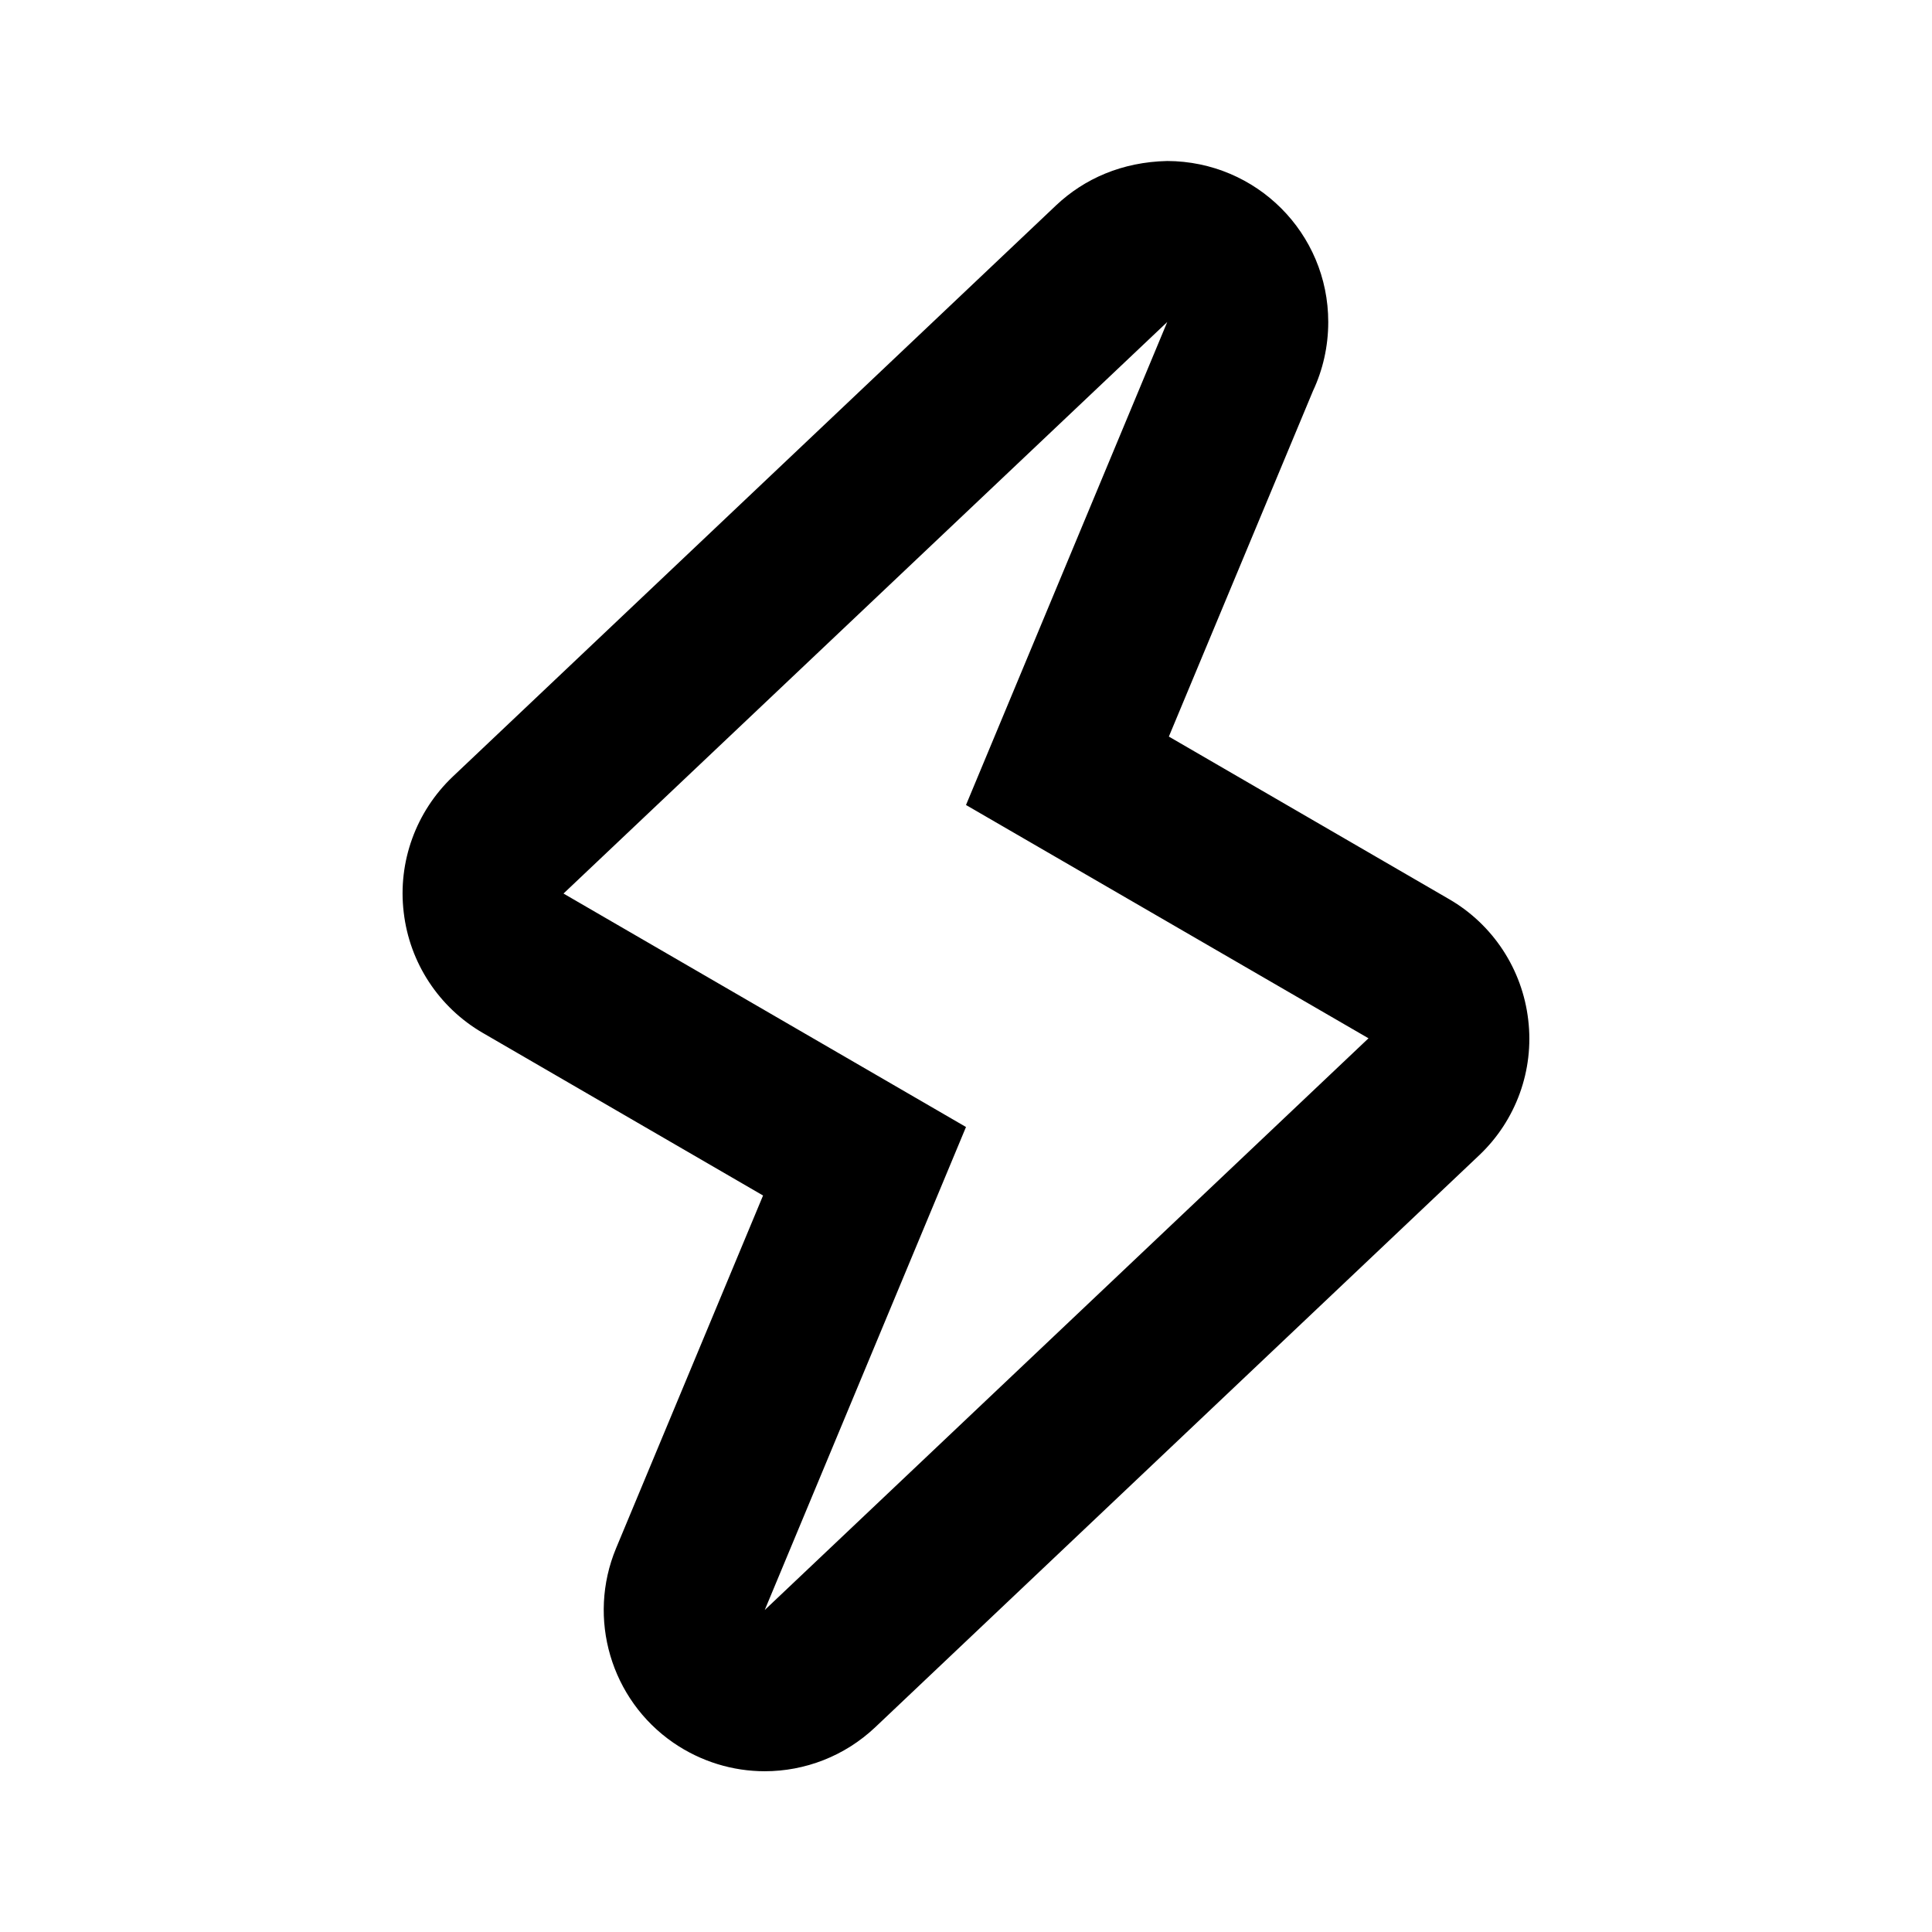 <svg version="1.1" xmlns="http://www.w3.org/2000/svg" xmlns:xlink="http://www.w3.org/1999/xlink" id="flash-outline" viewBox="0 0 24 24"><path d="M14.5 4h.005M14.5 4L12 10l5 2.898L9.5 20l2.5-6-5-2.9L14.5 4m0-2c-.562.012-1.03.22-1.38.55L5.625 9.647c-.458.435-.685 1.06-.61 1.686.072.626.437 1.182.982 1.498l3.482 2.02-1.826 4.382c-.362.87-.066 1.88.712 2.416.344.236.74.354 1.135.354.497 0 .992-.186 1.374-.548l7.5-7.103c.458-.433.685-1.057.61-1.684-.073-.627-.438-1.183-.982-1.498L14.52 9.15l1.79-4.293c.122-.26.19-.55.19-.857 0-1.102-.89-1.996-2-2z"/></svg>